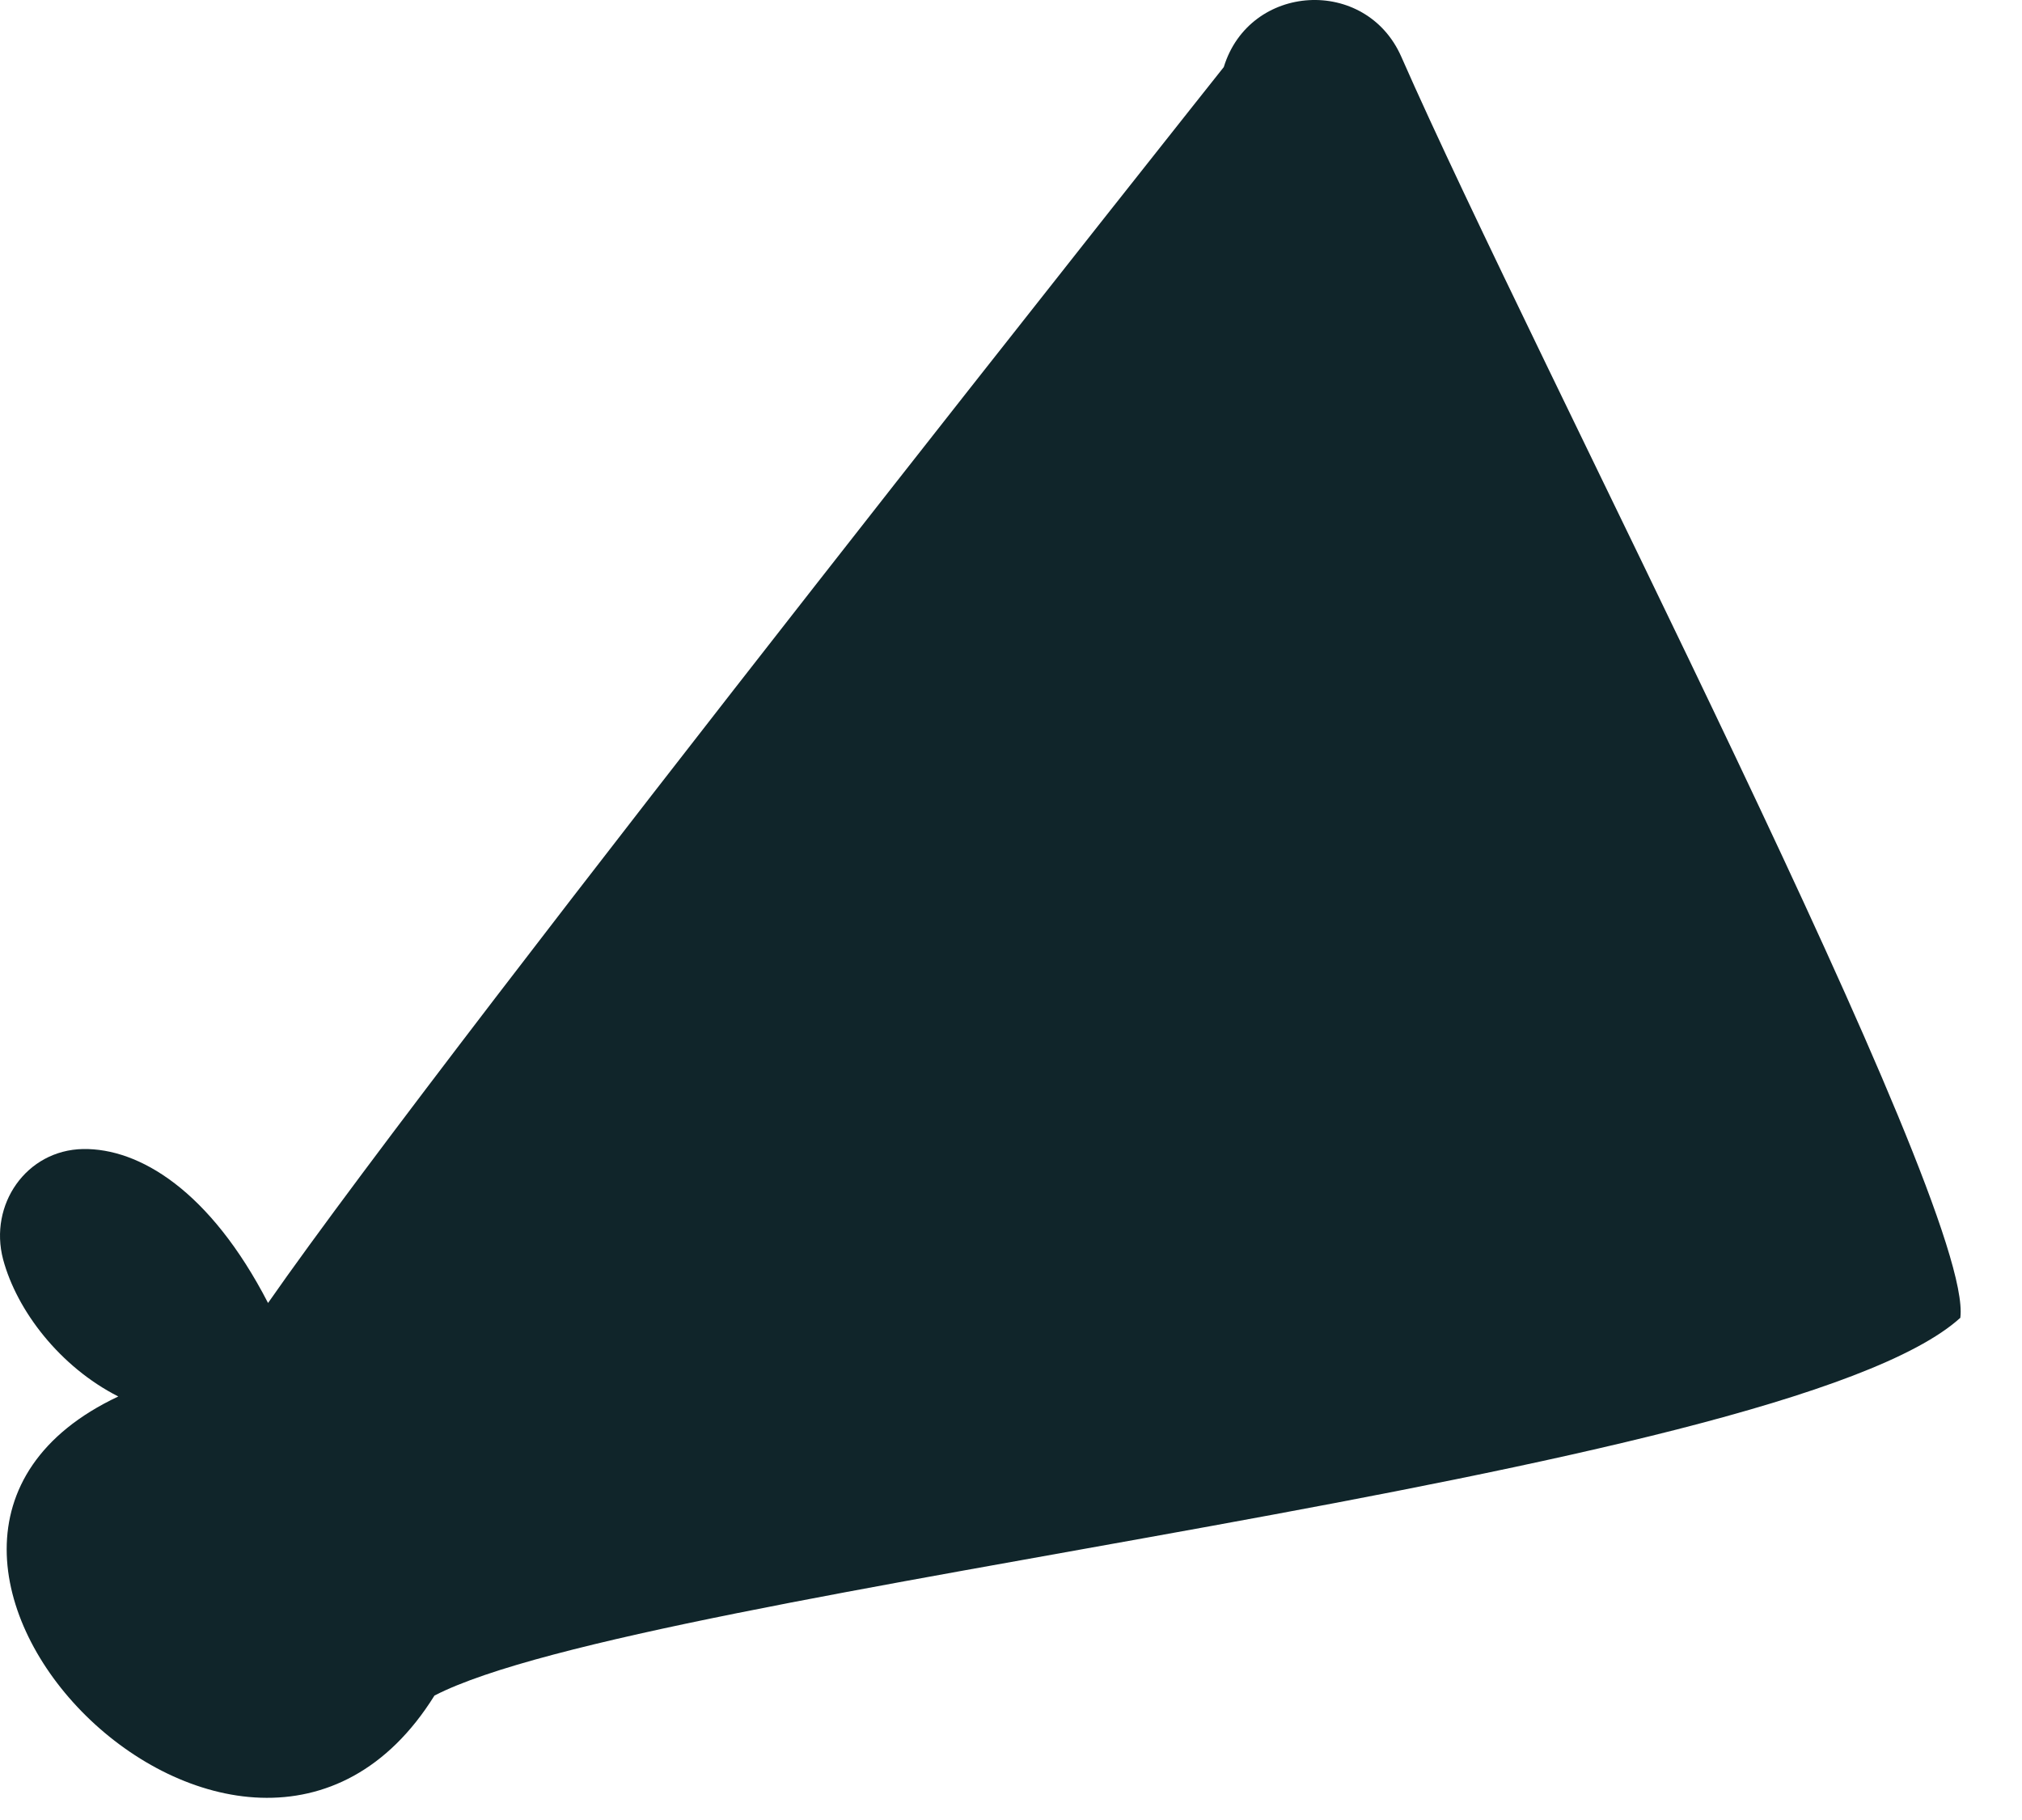 <?xml version="1.0" encoding="utf-8"?>
<svg xmlns="http://www.w3.org/2000/svg" fill="none" height="100%" overflow="visible" preserveAspectRatio="none" style="display: block;" viewBox="0 0 30 27" width="100%">
<path d="M29.085 19.547C29.299 17.858 22.766 5.341 20.791 0.842C20.265 -0.353 18.54 -0.253 18.157 0.995C18.157 0.995 6.725 15.383 3.977 19.33C3.113 17.657 2.063 17.033 1.232 17.046C0.39 17.062 -0.168 17.871 0.046 18.683C0.251 19.447 0.891 20.278 1.755 20.717C-2.975 22.945 3.649 29.647 6.446 25.154C9.584 23.533 26.46 21.942 29.088 19.547H29.085Z" fill="#10252A" id="Vector"/>
</svg>